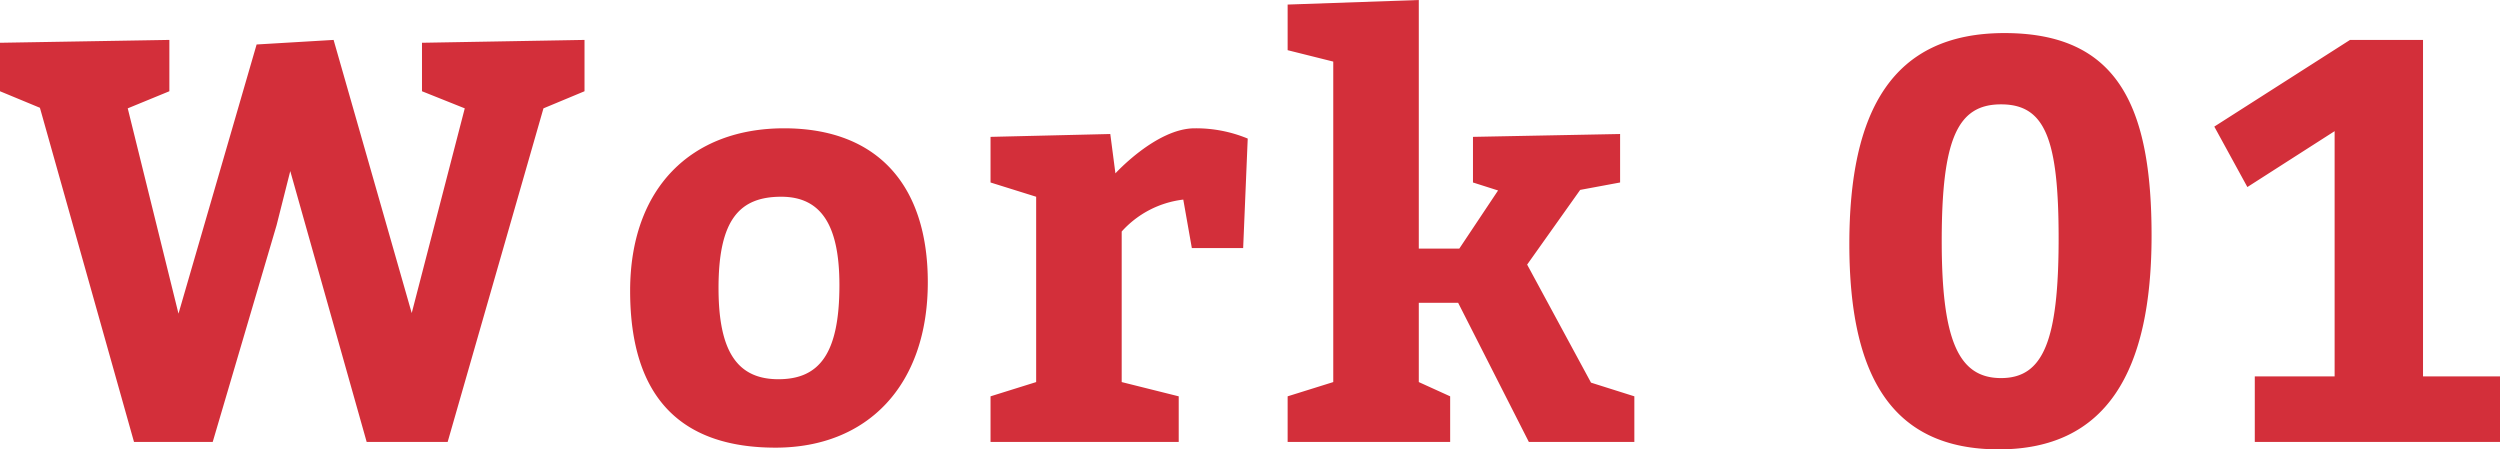 <svg xmlns="http://www.w3.org/2000/svg" width="87.68" height="15.76" viewBox="0 0 87.68 15.76">
  <path id="パス_127835" data-name="パス 127835" d="M1.5-11.72,4.8,0H7.56L9.8-7.6l.48-1.9L12.96,0H15.8l3.36-11.7,1.44-.6v-1.8l-5.7.1v1.7l1.5.6L14.54-4.52,11.8-14.1l-2.7.16L6.36-4.5,4.58-11.7l1.46-.6v-1.8L.1-14v1.7ZM27.6-11c-3.26,0-5.4,2.1-5.4,5.7,0,3.8,1.84,5.5,5.1,5.5,3.24,0,5.34-2.2,5.34-5.8C32.64-9.04,30.84-11,27.6-11Zm-.1,2.4c1.44,0,2.04,1.06,2.04,3.1,0,2.4-.7,3.3-2.14,3.3-1.46,0-2.1-1-2.1-3.2C25.3-7.8,26.04-8.6,27.5-8.6Zm11.54-2.2-4.2.1v1.6l1.6.5v6.5l-1.6.5V0h6.6V-1.6l-2-.5V-7.38A3.445,3.445,0,0,1,41.6-8.5l.3,1.7h1.8l.16-3.84A4.734,4.734,0,0,0,42-11c-1.34,0-2.78,1.58-2.78,1.58Zm10.82-4.7-4.6.16v1.6l1.6.4V-2.1l-1.6.5V0h5.7V-1.6l-1.1-.5V-4.88h1.38L53.72,0h3.7V-1.6L55.9-2.08,53.66-6.22l1.86-2.62,1.4-.26v-1.7l-5.16.1v1.6l.88.28L51.28-6.78H49.86ZM70.4-14.34c-3.94,0-5.44,2.74-5.44,7.4,0,4.64,1.5,7.2,5.24,7.2,3.76,0,5.36-2.7,5.36-7.5C75.56-11.8,74.36-14.34,70.4-14.34Zm-.12,2.5c1.54,0,2.02,1.2,2.02,4.7,0,3.6-.54,4.9-2.02,4.9s-2.08-1.3-2.08-4.8C68.2-10.64,68.76-11.84,70.28-11.84ZM87.78,0V-2.3h-2.7V-14.1H82.52l-4.76,3.04,1.16,2.12,3.06-1.96v8.6h-2.8V0Z" transform="translate(-0.1 15.5)" fill="#ce1925" opacity="0.9"/>
</svg>
